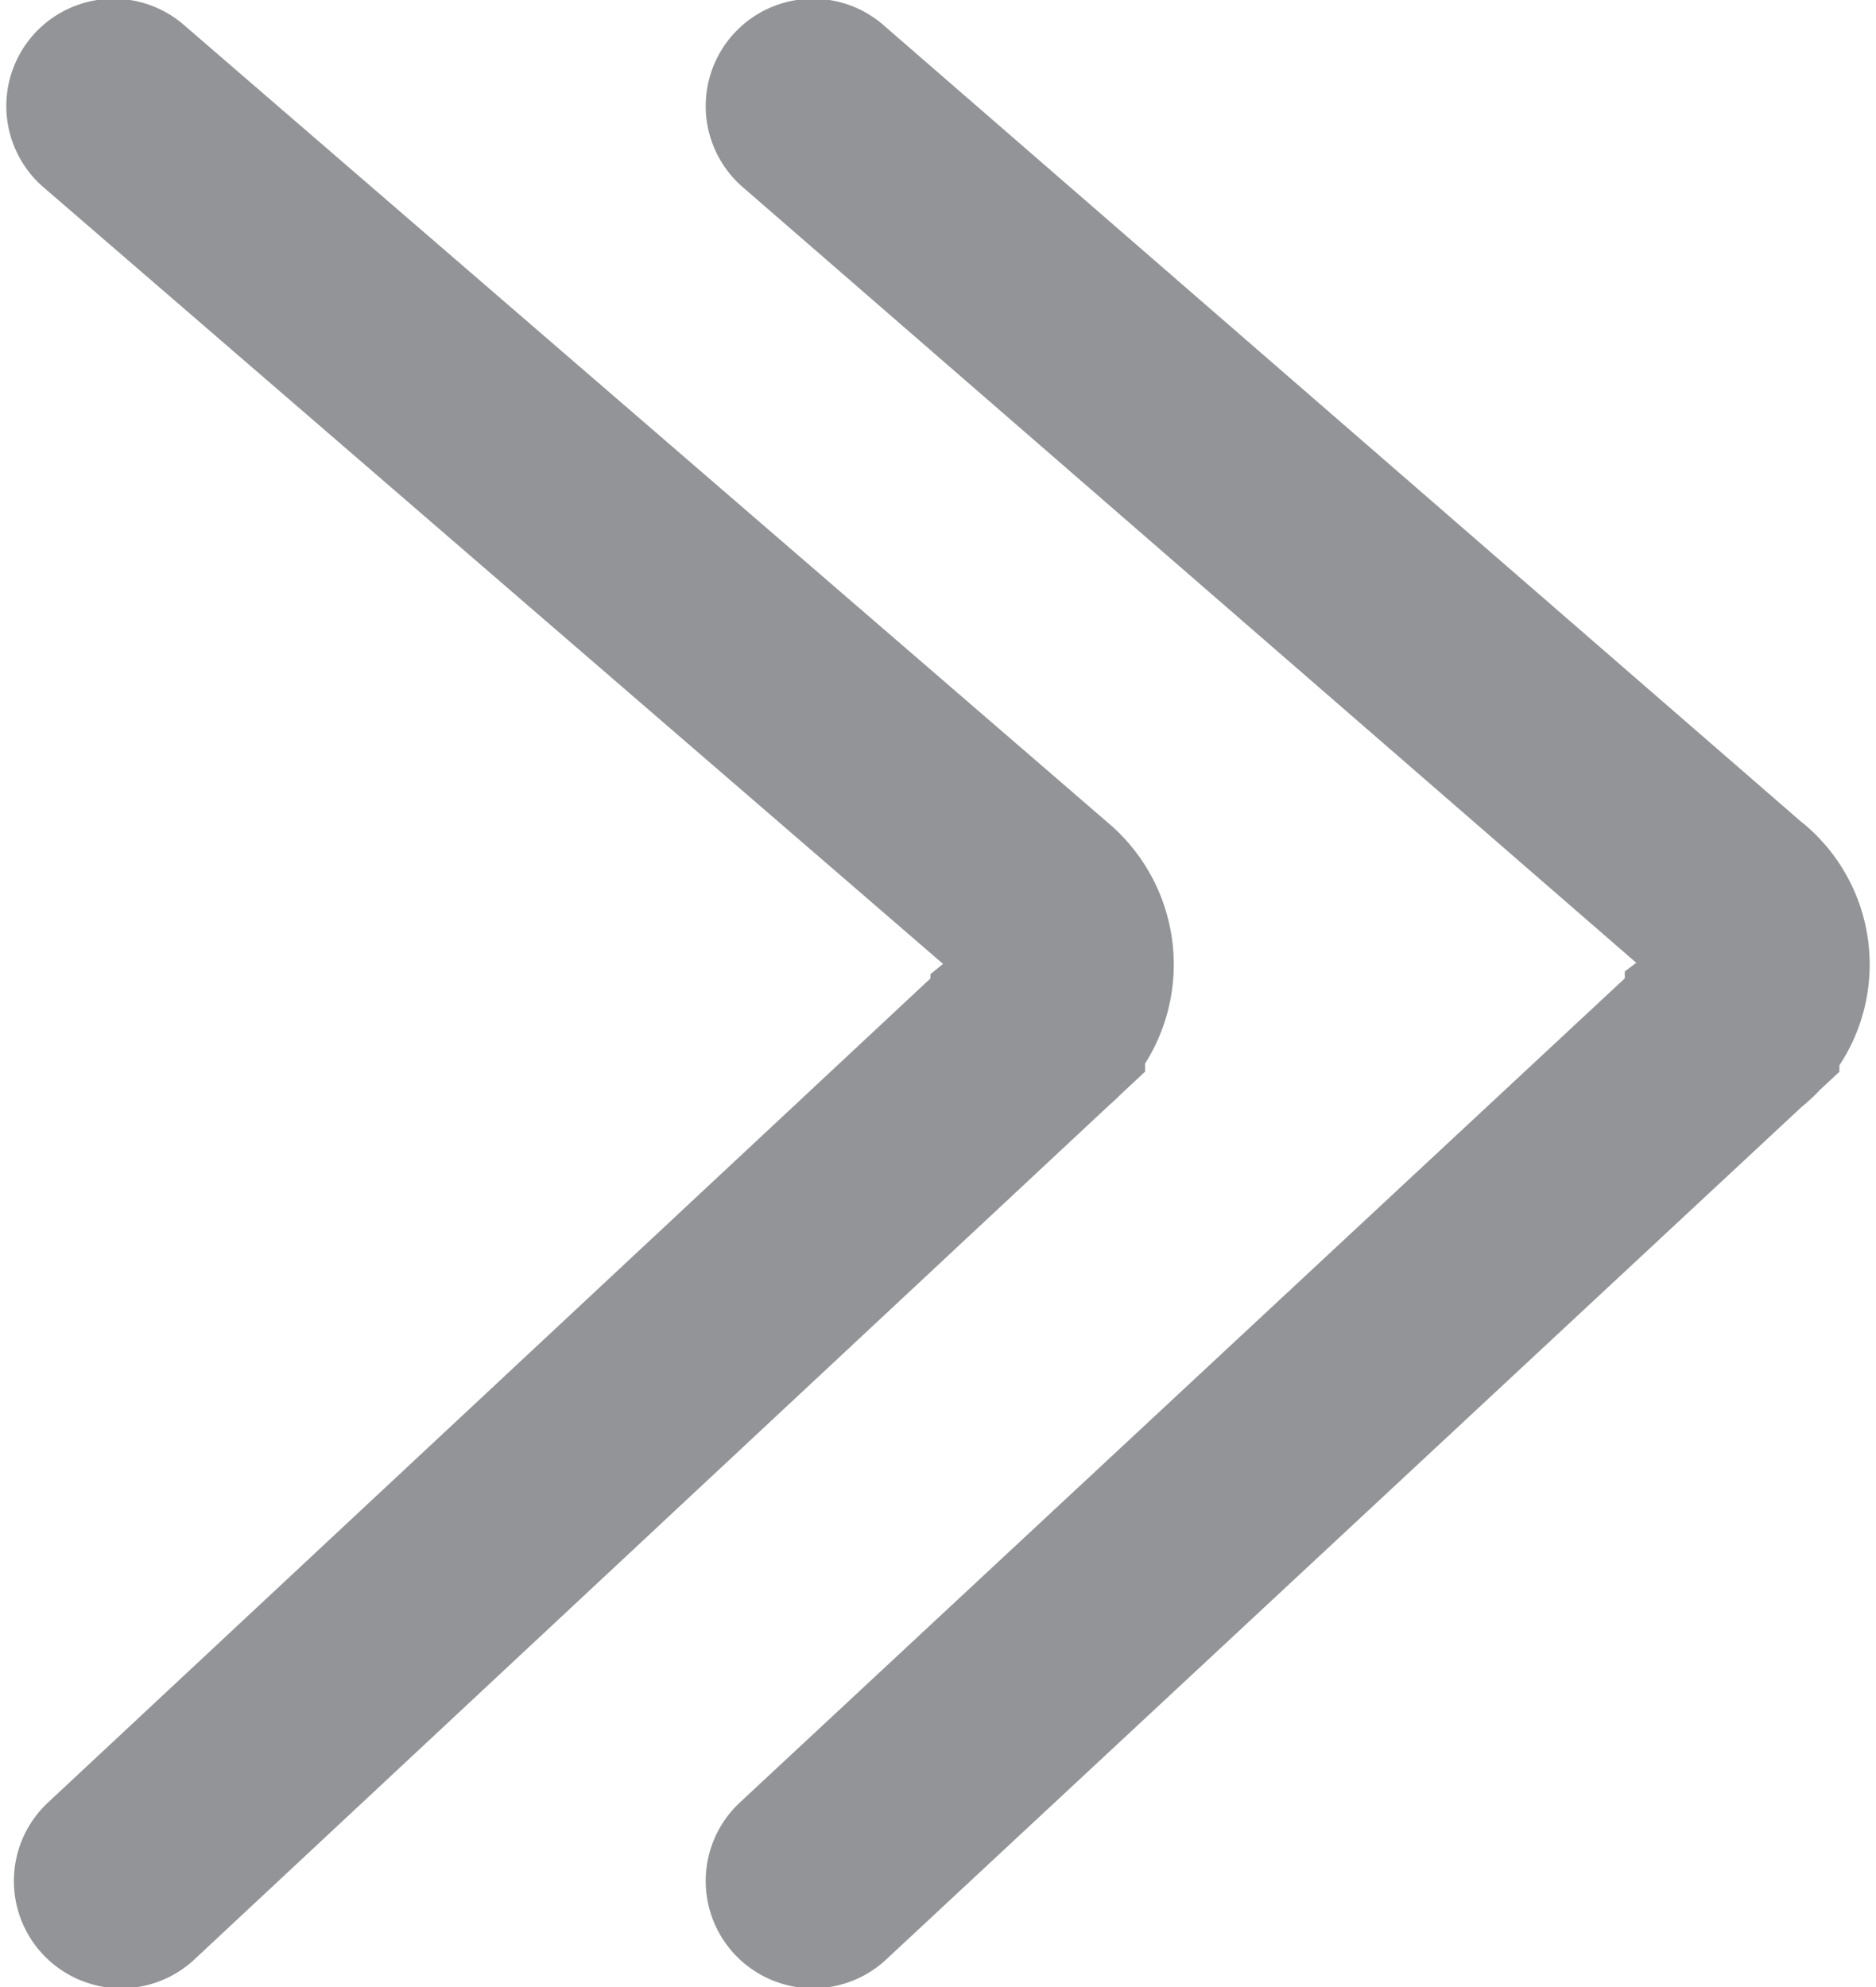 <svg id="Layer_1" data-name="Layer 1" xmlns="http://www.w3.org/2000/svg" viewBox="0 0 7.43 7.87"><path d="M862.26,686.21l3.63-3.39a.31.31,0,0,0,0-.48l-3.66-3.16" transform="translate(-861.78 -678.76)" style="fill:none;stroke:#929497;stroke-linecap:round;stroke-miterlimit:10;stroke-width:0.85px"/><path d="M865,686.21l3.64-3.39a.3.3,0,0,0,0-.48L865,679.18" transform="translate(-861.78 -678.76)" style="fill:none;stroke:#929497;stroke-linecap:round;stroke-miterlimit:10;stroke-width:0.85px"/></svg>